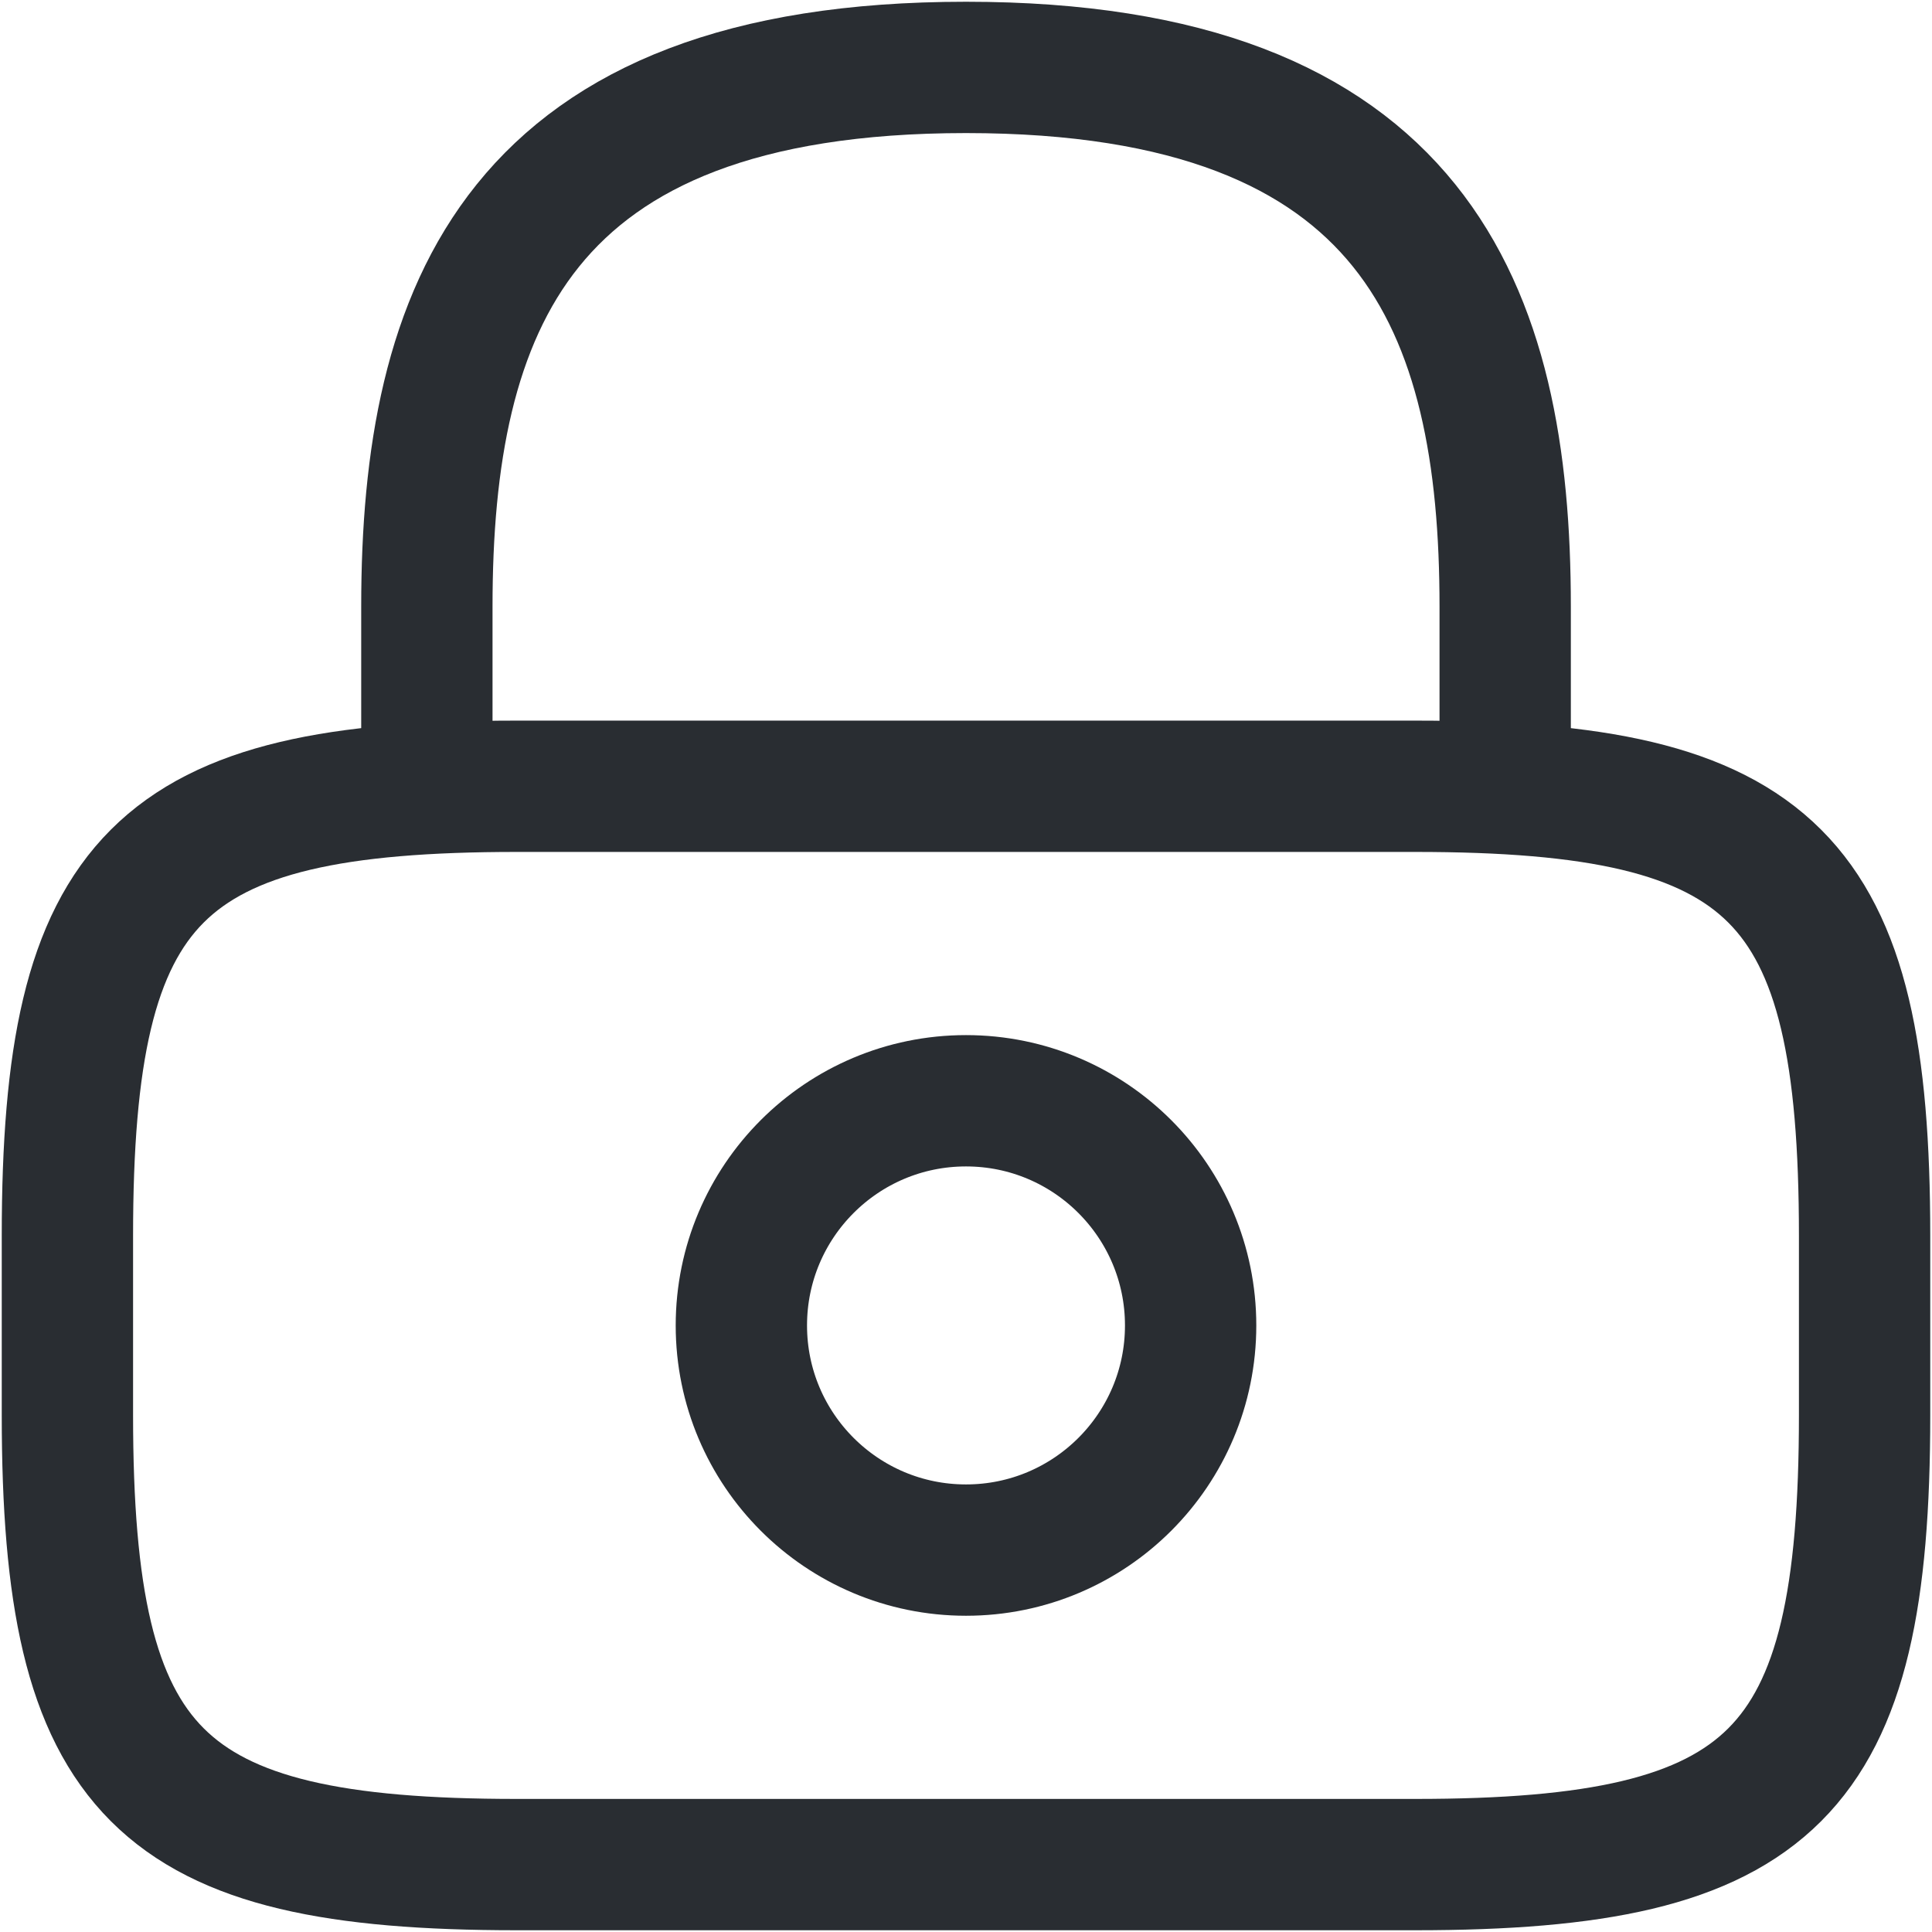 <svg width="37" height="37" viewBox="0 0 37 37" fill="none" xmlns="http://www.w3.org/2000/svg">
<g id="lock">
<path id="Vector" d="M8.175 15.058V11.616C8.175 5.92 9.896 1.291 18.5 1.291C27.105 1.291 28.826 5.92 28.826 11.616V15.058" stroke="#292D32" stroke-width="2.515" stroke-linecap="round" stroke-linejoin="round"/>
<path id="Vector_2" d="M18.5 29.686C20.876 29.686 22.802 27.76 22.802 25.384C22.802 23.008 20.876 21.081 18.5 21.081C16.124 21.081 14.198 23.008 14.198 25.384C14.198 27.76 16.124 29.686 18.5 29.686Z" stroke="#292D32" stroke-width="2.515" stroke-linecap="round" stroke-linejoin="round"/>
<path id="Vector_3" d="M27.105 35.709H9.895C3.012 35.709 1.291 33.988 1.291 27.105V23.663C1.291 16.779 3.012 15.058 9.895 15.058H27.105C33.988 15.058 35.709 16.779 35.709 23.663V27.105C35.709 33.988 33.988 35.709 27.105 35.709Z" stroke="#292D32" stroke-width="2.515" stroke-linecap="round" stroke-linejoin="round"/>
</g>
</svg>
